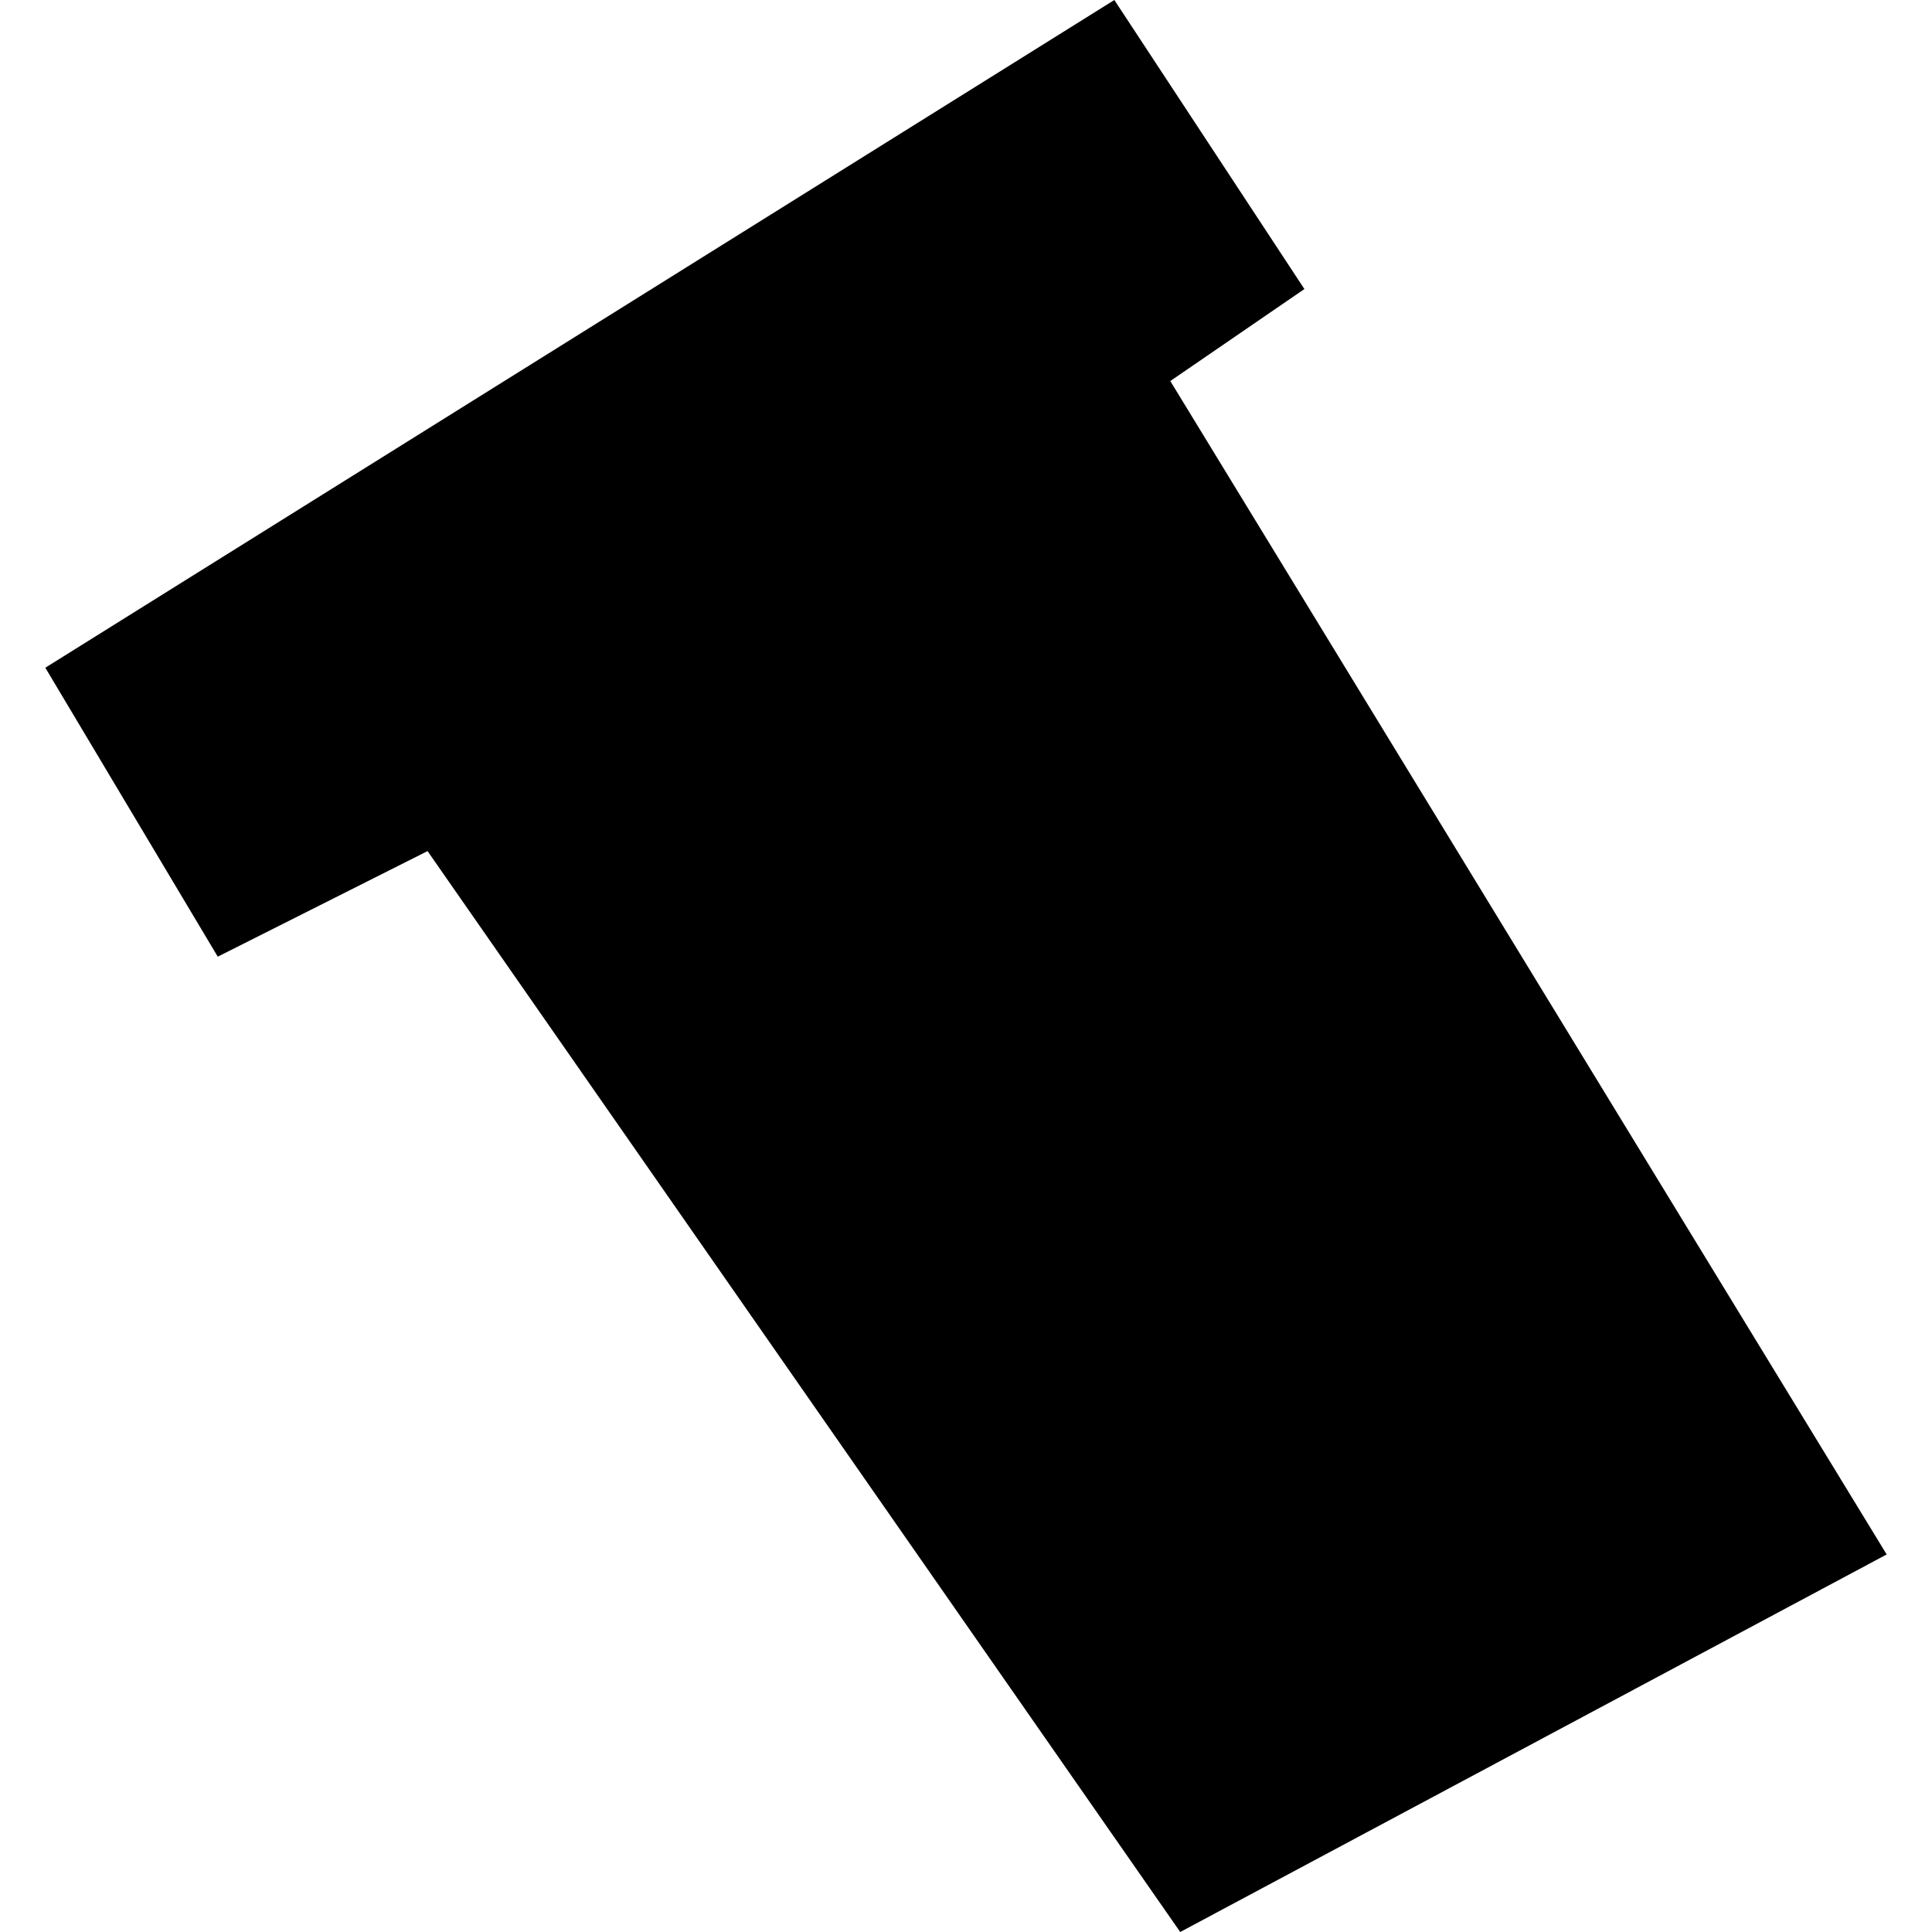 <?xml version="1.0" encoding="utf-8" standalone="no"?>
<!DOCTYPE svg PUBLIC "-//W3C//DTD SVG 1.1//EN"
  "http://www.w3.org/Graphics/SVG/1.1/DTD/svg11.dtd">
<!-- Created with matplotlib (https://matplotlib.org/) -->
<svg height="288pt" version="1.1" viewBox="0 0 288 288" width="288pt" xmlns="http://www.w3.org/2000/svg" xmlns:xlink="http://www.w3.org/1999/xlink">
 <defs>
  <style type="text/css">
*{stroke-linecap:butt;stroke-linejoin:round;}
  </style>
 </defs>
 <g id="figure_1">
  <g id="patch_1">
   <path d="M 0 288 
L 288 288 
L 288 0 
L 0 0 
z
" style="fill:none;opacity:0;"/>
  </g>
  <g id="axes_1">
   <g id="PatchCollection_1">
    <path clip-path="url(#pc70be4f0e4)" d="M 6.756 99.537 
L 32.461 142.61 
L 63.734 126.871 
L 175.935 288 
L 281.244 231.719 
L 174.455 56.8 
L 194.445 43.087 
L 166.113 0 
L 6.756 99.537 
"/>
   </g>
  </g>
 </g>
 <defs>
  <clipPath id="pc70be4f0e4">
   <rect height="288" width="274.487" x="6.756" y="0"/>
  </clipPath>
 </defs>
</svg>
